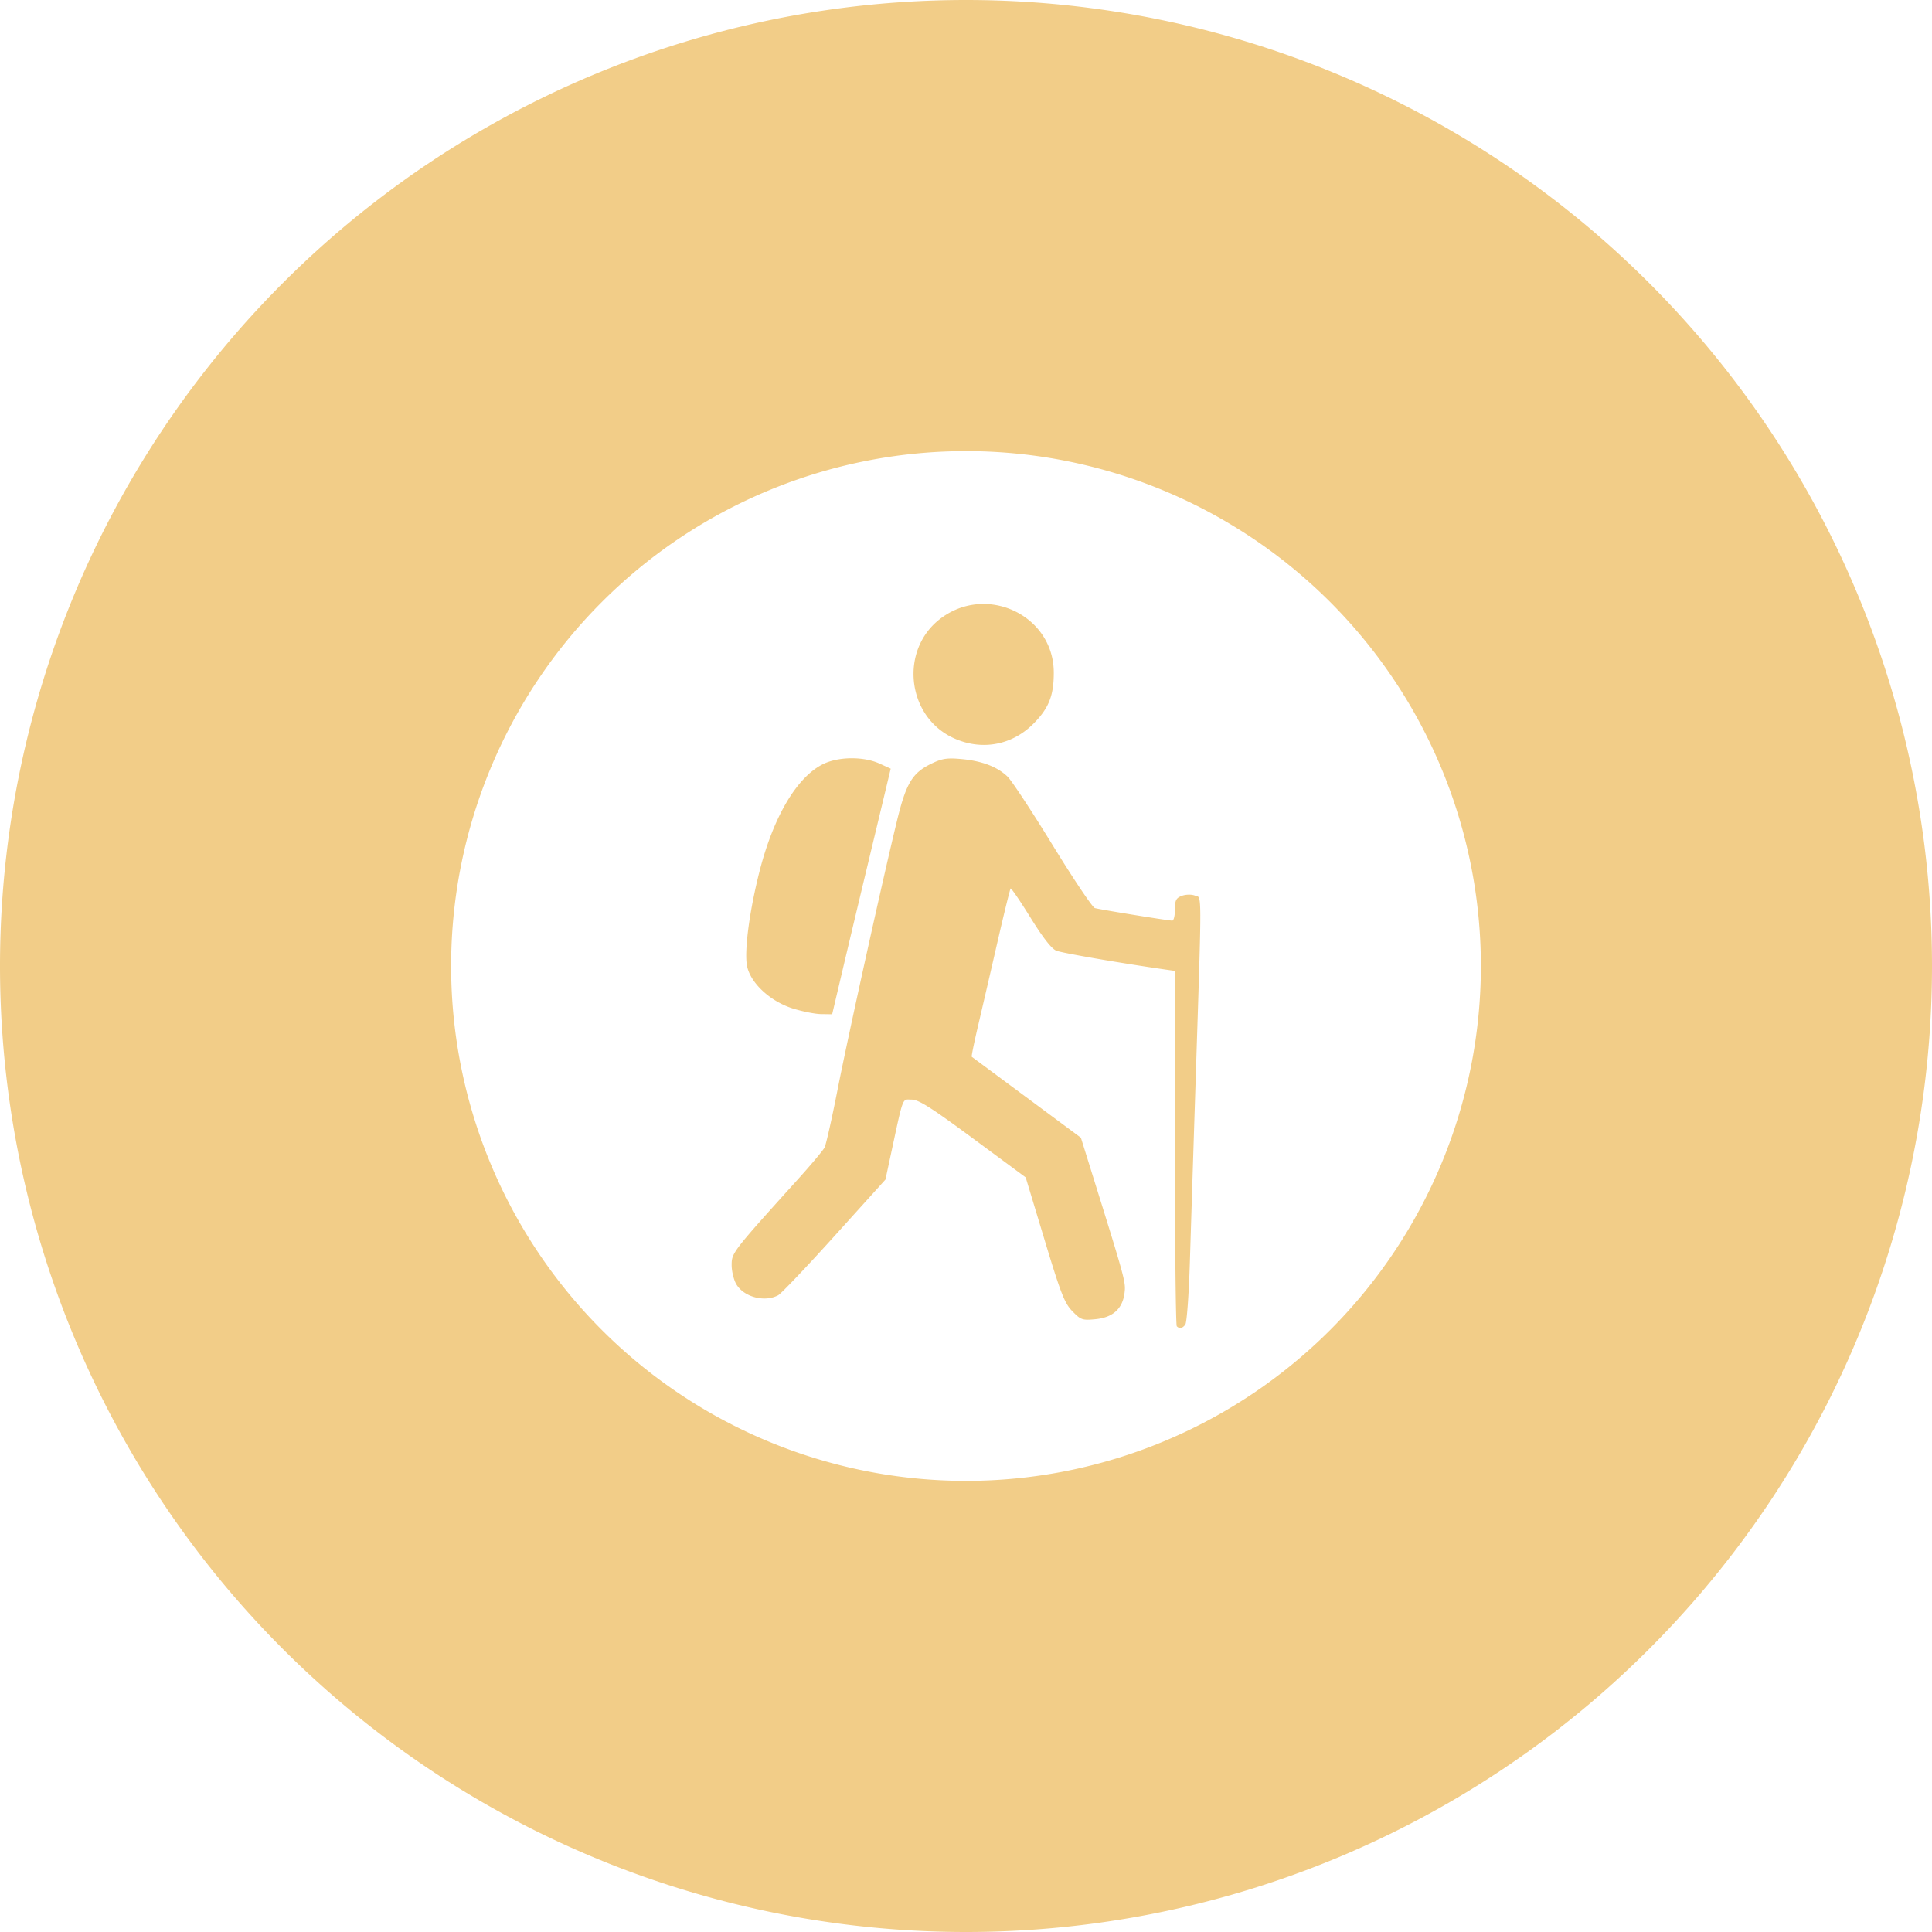 <?xml version="1.0" encoding="UTF-8" standalone="no"?>
<!-- Created with Inkscape (http://www.inkscape.org/) -->

<svg
   version="1.1"
   id="svg1453"
   width="200"
   height="200"
   viewBox="0 0 200 200"
   sodipodi:docname="randonnée.svg"
   inkscape:version="1.2.2 (b0a8486541, 2022-12-01)"
   xmlns:inkscape="http://www.inkscape.org/namespaces/inkscape"
   xmlns:sodipodi="http://sodipodi.sourceforge.net/DTD/sodipodi-0.dtd"
   xmlns="http://www.w3.org/2000/svg"
   xmlns:svg="http://www.w3.org/2000/svg">
  <defs
     id="defs1457" />
  <sodipodi:namedview
     id="namedview1455"
     pagecolor="#ffffff"
     bordercolor="#999999"
     borderopacity="1"
     inkscape:showpageshadow="0"
     inkscape:pageopacity="0"
     inkscape:pagecheckerboard="0"
     inkscape:deskcolor="#d1d1d1"
     showgrid="false"
     showguides="false"
     inkscape:zoom="0.38427663"
     inkscape:cx="322.68421"
     inkscape:cy="1024.0019"
     inkscape:window-width="1920"
     inkscape:window-height="999"
     inkscape:window-x="0"
     inkscape:window-y="0"
     inkscape:window-maximized="1"
     inkscape:current-layer="g1459" />
  <g
     inkscape:groupmode="layer"
     inkscape:label="Image"
     id="g1459"
     transform="translate(450,450)">
    <path
       id="path38842"
       style="fill:#f2cd88;fill-opacity:1;stroke-width:64.734;stroke-linecap:round;stroke-linejoin:round;paint-order:markers fill stroke"
       d="m -350,-450 a 100,100 0 0 0 -100,100 100,100 0 0 0 100,100 100,100 0 0 0 100,-100 100,100 0 0 0 -100,-100 z m 0,46.7 a 53.3,53.3 0 0 1 53.3,53.3 53.3,53.3 0 0 1 -53.3,53.3 53.3,53.3 0 0 1 -53.3,-53.3 53.3,53.3 0 0 1 53.3,-53.3 z m 2.185,15.831 c -1.64,-0.085 -3.346,0.376 -4.84,1.516 -4.236,3.231 -3.496,10.095 1.33,12.343 2.885,1.343 6.044,0.79 8.287,-1.453 1.605,-1.605 2.129,-2.918 2.125,-5.316 -0.007,-4.071 -3.295,-6.903 -6.902,-7.09 z m -14.068,15.964 c -1.045,0.008 -2.085,0.205 -2.876,0.588 -2.718,1.316 -5.153,5.404 -6.608,11.092 -1.023,4 -1.584,8.151 -1.315,9.741 0.3,1.775 2.36,3.723 4.732,4.474 0.999,0.316 2.329,0.581 2.956,0.589 l 1.14,0.015 1.058,-4.487 c 0.582,-2.468 1.643,-6.925 2.359,-9.904 0.716,-2.979 1.604,-6.679 1.973,-8.223 l 0.67,-2.808 -1.177,-0.535 c -0.815,-0.37 -1.866,-0.549 -2.911,-0.541 z m 10.461,0.024 c -0.832,-0.013 -1.326,0.13 -2.152,0.53 -1.98,0.958 -2.618,2.013 -3.562,5.885 -1.474,6.051 -5.076,22.347 -6.166,27.9 -0.585,2.979 -1.187,5.659 -1.339,5.955 -0.152,0.297 -1.388,1.772 -2.748,3.278 -6.787,7.516 -6.87,7.624 -6.87,8.887 0,0.645 0.217,1.54 0.482,1.989 0.785,1.329 2.928,1.894 4.333,1.142 0.316,-0.169 2.944,-2.934 5.84,-6.142 l 5.265,-5.834 0.477,-2.215 c 1.428,-6.632 1.219,-6.063 2.232,-6.063 0.726,0 2.024,0.822 6.36,4.025 l 5.448,4.025 1.948,6.449 c 1.686,5.581 2.075,6.579 2.888,7.411 0.875,0.897 1.037,0.953 2.382,0.823 1.791,-0.172 2.794,-1.064 3.01,-2.675 0.152,-1.137 0.101,-1.327 -3.238,-12.03 l -1.273,-4.083 -5.608,-4.159 c -3.084,-2.287 -5.646,-4.186 -5.692,-4.22 -0.046,-0.034 0.243,-1.455 0.643,-3.159 0.4,-1.704 1.299,-5.583 1.996,-8.62 0.698,-3.037 1.321,-5.574 1.385,-5.638 0.064,-0.064 0.991,1.292 2.058,3.014 1.288,2.078 2.187,3.229 2.674,3.423 0.604,0.241 6.576,1.273 11.209,1.938 l 1.069,0.153 v 18.299 c 0,10.065 0.086,18.385 0.191,18.489 0.284,0.284 0.562,0.231 0.88,-0.166 0.157,-0.196 0.37,-3.114 0.475,-6.484 0.105,-3.37 0.371,-11.772 0.593,-18.669 0.66,-20.568 0.666,-18.996 -0.079,-19.271 -0.36,-0.133 -0.951,-0.119 -1.35,0.033 -0.594,0.226 -0.71,0.457 -0.71,1.417 0,0.631 -0.125,1.147 -0.278,1.147 -0.427,0 -7.498,-1.147 -8.014,-1.3 -0.25,-0.074 -2.212,-3 -4.361,-6.503 -2.149,-3.503 -4.254,-6.7 -4.677,-7.106 -1.065,-1.02 -2.629,-1.617 -4.754,-1.816 -0.377,-0.035 -0.692,-0.057 -0.969,-0.061 z" />
  </g>
</svg>
